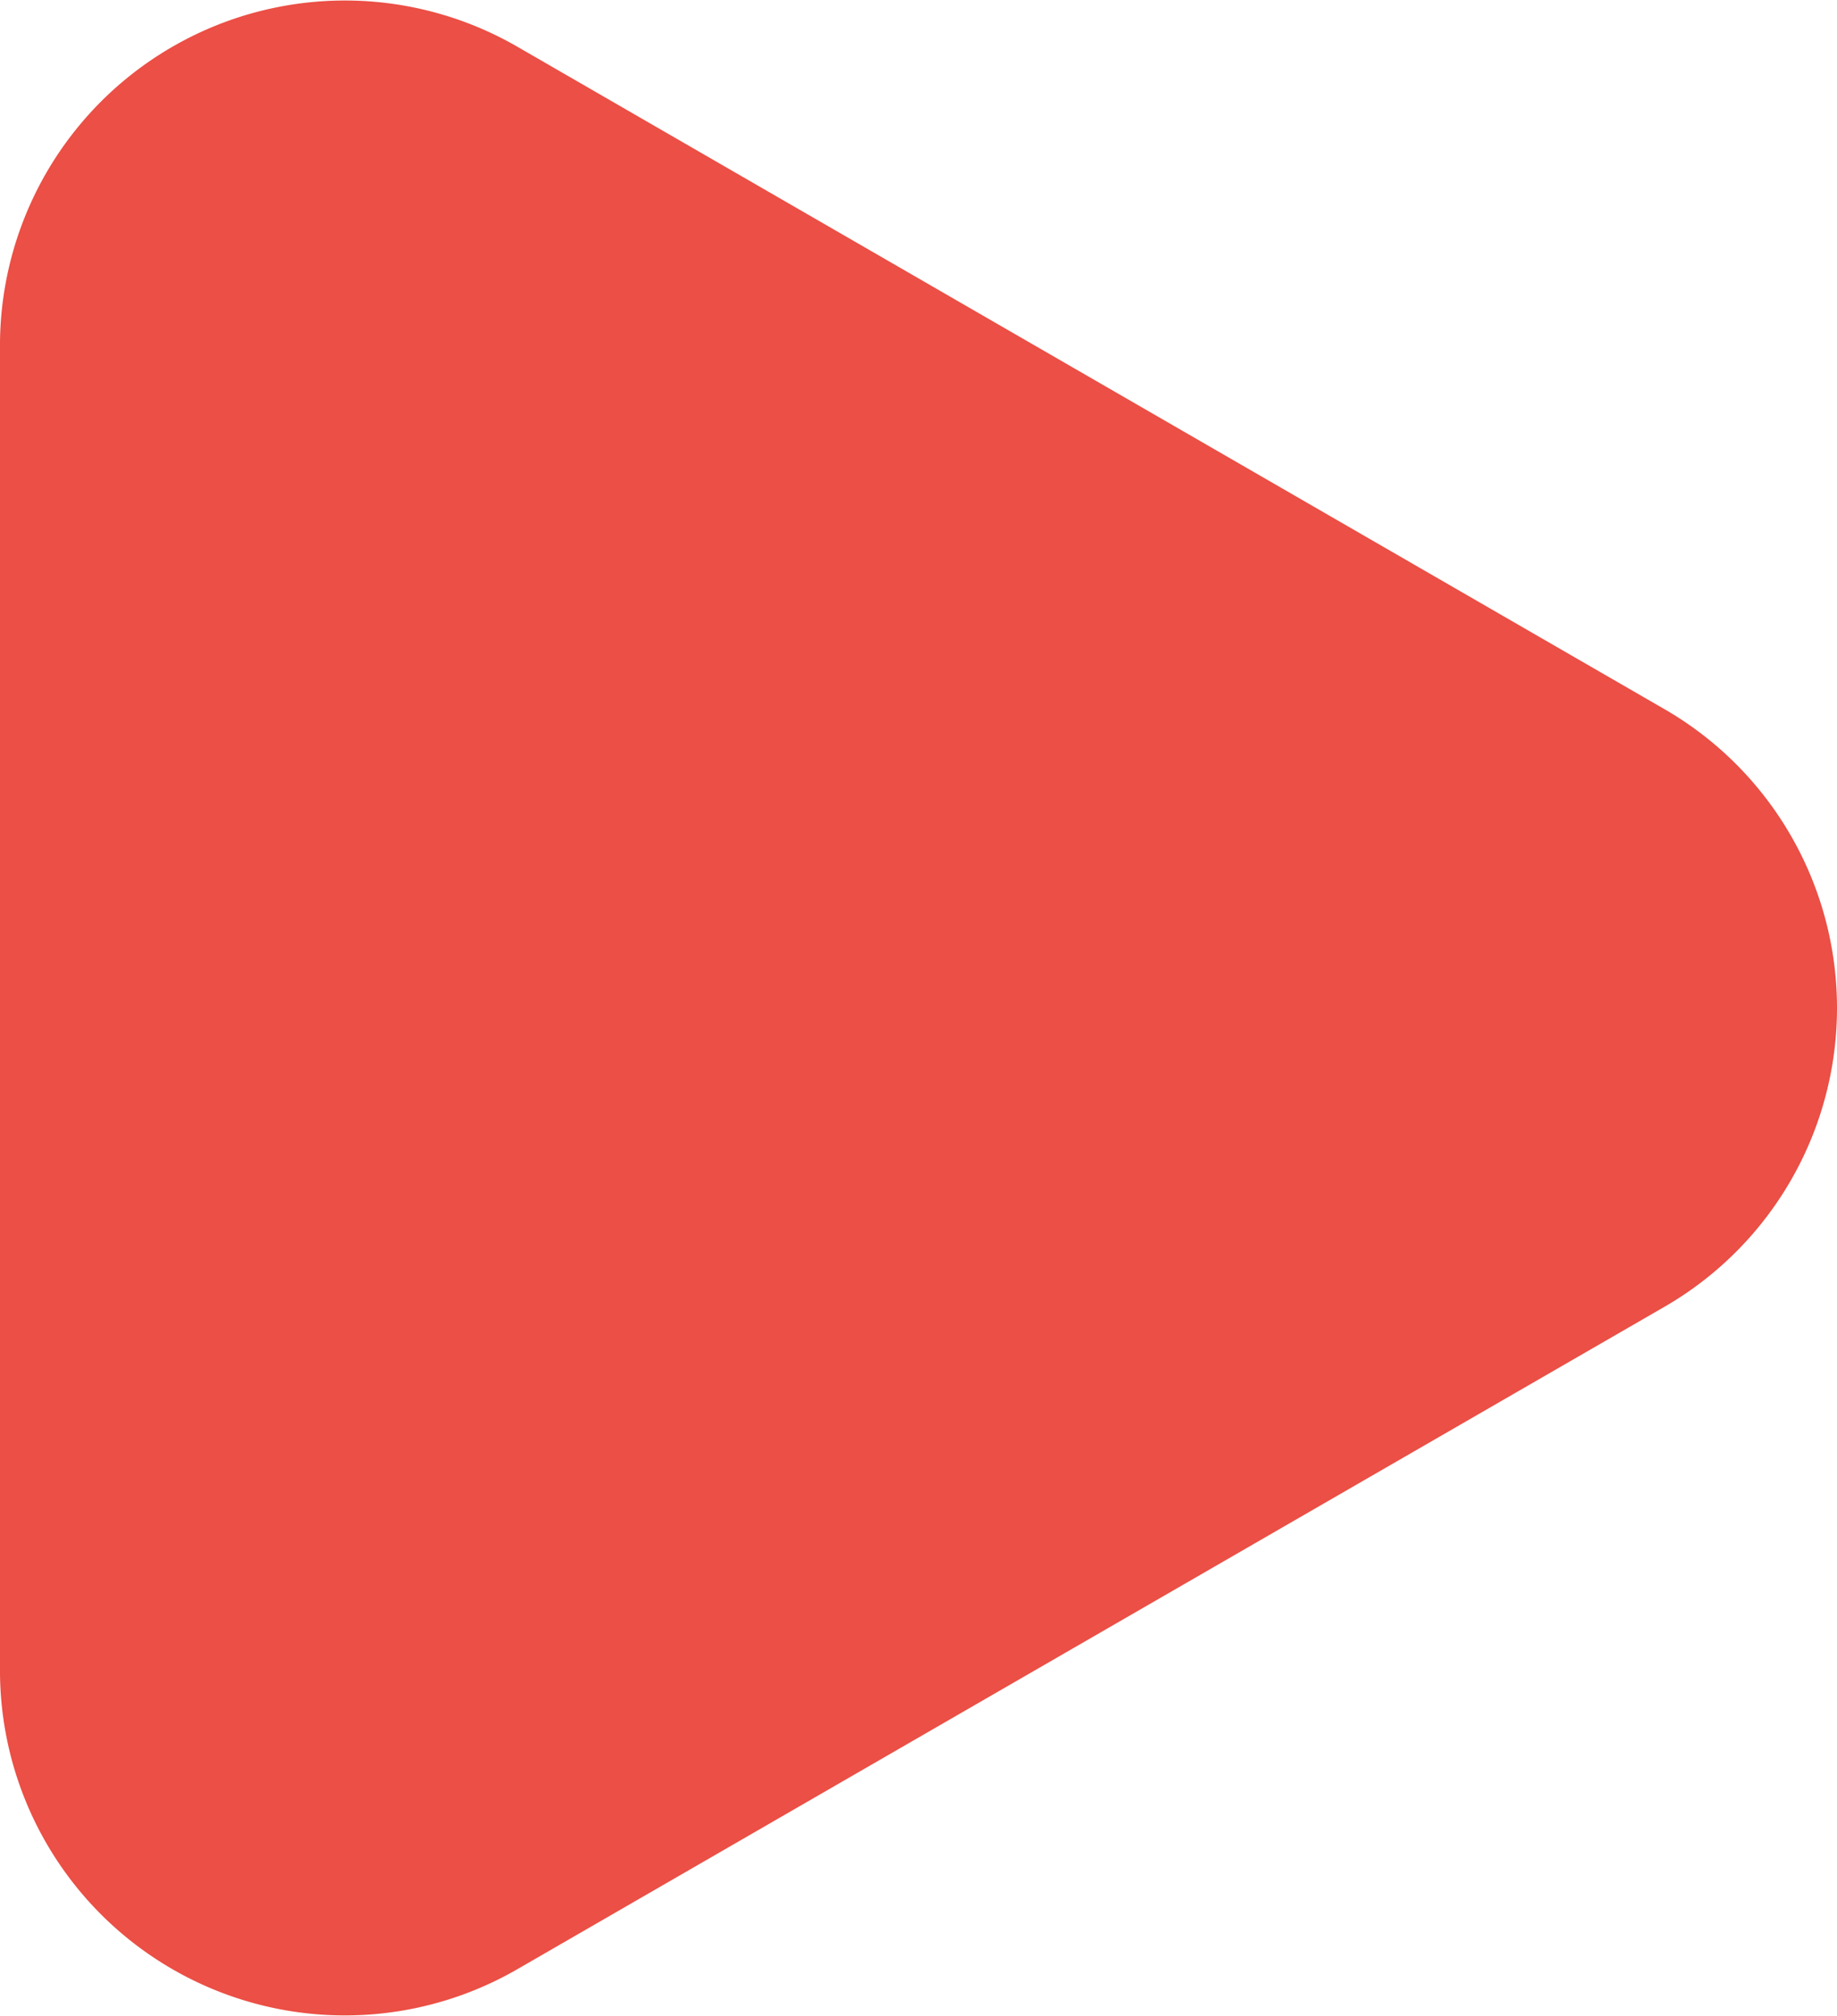 <svg xmlns="http://www.w3.org/2000/svg" width="129.337" height="141.904" viewBox="0 0 129.337 141.904"><path d="M-294.671,1214.605l-80.768-46.632a24.285,24.285,0,0,0-36.427,21.033v93.263a24.284,24.284,0,0,0,36.427,21.029l80.768-46.63A24.285,24.285,0,0,0-294.671,1214.605Z" transform="translate(411.865 -1164.684)" fill="#eb4f45"/></svg>